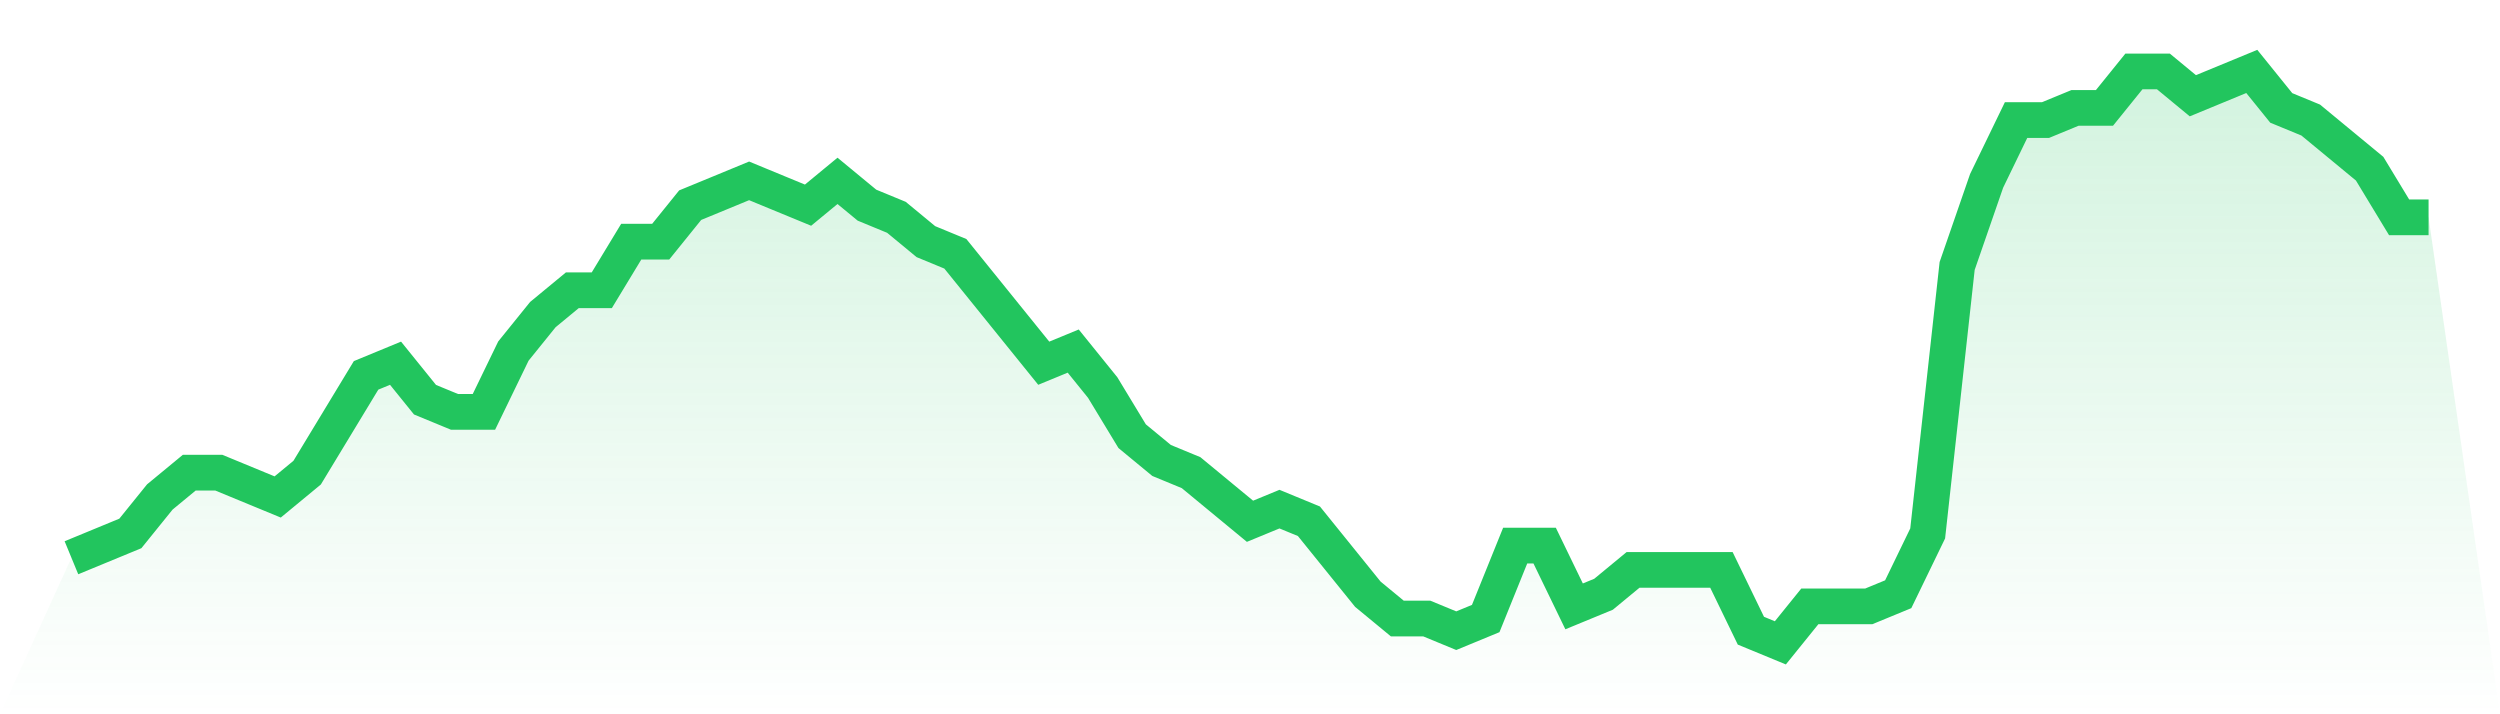 <svg viewBox="0 0 140 40" xmlns="http://www.w3.org/2000/svg">
<defs>
<linearGradient id="gradient" x1="0" x2="0" y1="0" y2="1">
<stop offset="0%" stop-color="#22c55e" stop-opacity="0.2"/>
<stop offset="100%" stop-color="#22c55e" stop-opacity="0"/>
</linearGradient>
</defs>
<path d="M4,31.234 L4,31.234 L5.65,30.553 L7.3,29.872 L8.95,27.83 L10.6,26.468 L12.25,26.468 L13.9,27.149 L15.55,27.83 L17.2,26.468 L18.85,23.745 L20.5,21.021 L22.15,20.34 L23.8,22.383 L25.45,23.064 L27.1,23.064 L28.75,19.66 L30.4,17.617 L32.05,16.255 L33.7,16.255 L35.35,13.532 L37,13.532 L38.65,11.489 L40.3,10.809 L41.95,10.128 L43.6,10.809 L45.25,11.489 L46.9,10.128 L48.55,11.489 L50.2,12.17 L51.85,13.532 L53.5,14.213 L55.15,16.255 L56.8,18.298 L58.45,20.34 L60.1,19.66 L61.75,21.702 L63.4,24.426 L65.05,25.787 L66.7,26.468 L68.35,27.83 L70,29.191 L71.65,28.511 L73.3,29.191 L74.95,31.234 L76.6,33.277 L78.25,34.638 L79.9,34.638 L81.55,35.319 L83.2,34.638 L84.85,30.553 L86.5,30.553 L88.15,33.957 L89.8,33.277 L91.45,31.915 L93.1,31.915 L94.75,31.915 L96.4,31.915 L98.05,35.319 L99.7,36 L101.35,33.957 L103,33.957 L104.65,33.957 L106.3,33.277 L107.95,29.872 L109.6,14.894 L111.25,10.128 L112.9,6.723 L114.55,6.723 L116.2,6.043 L117.85,6.043 L119.5,4 L121.15,4 L122.8,5.362 L124.45,4.681 L126.1,4 L127.75,6.043 L129.4,6.723 L131.05,8.085 L132.7,9.447 L134.35,12.17 L136,12.17 L140,40 L0,40 z" fill="url(#gradient)"/>
<path d="M4,31.234 L4,31.234 L5.65,30.553 L7.3,29.872 L8.95,27.83 L10.6,26.468 L12.25,26.468 L13.9,27.149 L15.55,27.83 L17.2,26.468 L18.85,23.745 L20.5,21.021 L22.15,20.34 L23.8,22.383 L25.45,23.064 L27.1,23.064 L28.75,19.66 L30.4,17.617 L32.05,16.255 L33.7,16.255 L35.35,13.532 L37,13.532 L38.65,11.489 L40.3,10.809 L41.95,10.128 L43.6,10.809 L45.25,11.489 L46.9,10.128 L48.55,11.489 L50.2,12.17 L51.85,13.532 L53.5,14.213 L55.15,16.255 L56.8,18.298 L58.45,20.34 L60.1,19.66 L61.75,21.702 L63.4,24.426 L65.05,25.787 L66.7,26.468 L68.35,27.83 L70,29.191 L71.65,28.511 L73.3,29.191 L74.95,31.234 L76.6,33.277 L78.25,34.638 L79.9,34.638 L81.55,35.319 L83.2,34.638 L84.85,30.553 L86.5,30.553 L88.15,33.957 L89.8,33.277 L91.45,31.915 L93.1,31.915 L94.75,31.915 L96.4,31.915 L98.05,35.319 L99.7,36 L101.35,33.957 L103,33.957 L104.65,33.957 L106.3,33.277 L107.95,29.872 L109.6,14.894 L111.25,10.128 L112.9,6.723 L114.55,6.723 L116.2,6.043 L117.85,6.043 L119.5,4 L121.15,4 L122.8,5.362 L124.45,4.681 L126.1,4 L127.75,6.043 L129.4,6.723 L131.05,8.085 L132.7,9.447 L134.35,12.17 L136,12.17" fill="none" stroke="#22c55e" stroke-width="2"/>
</svg>